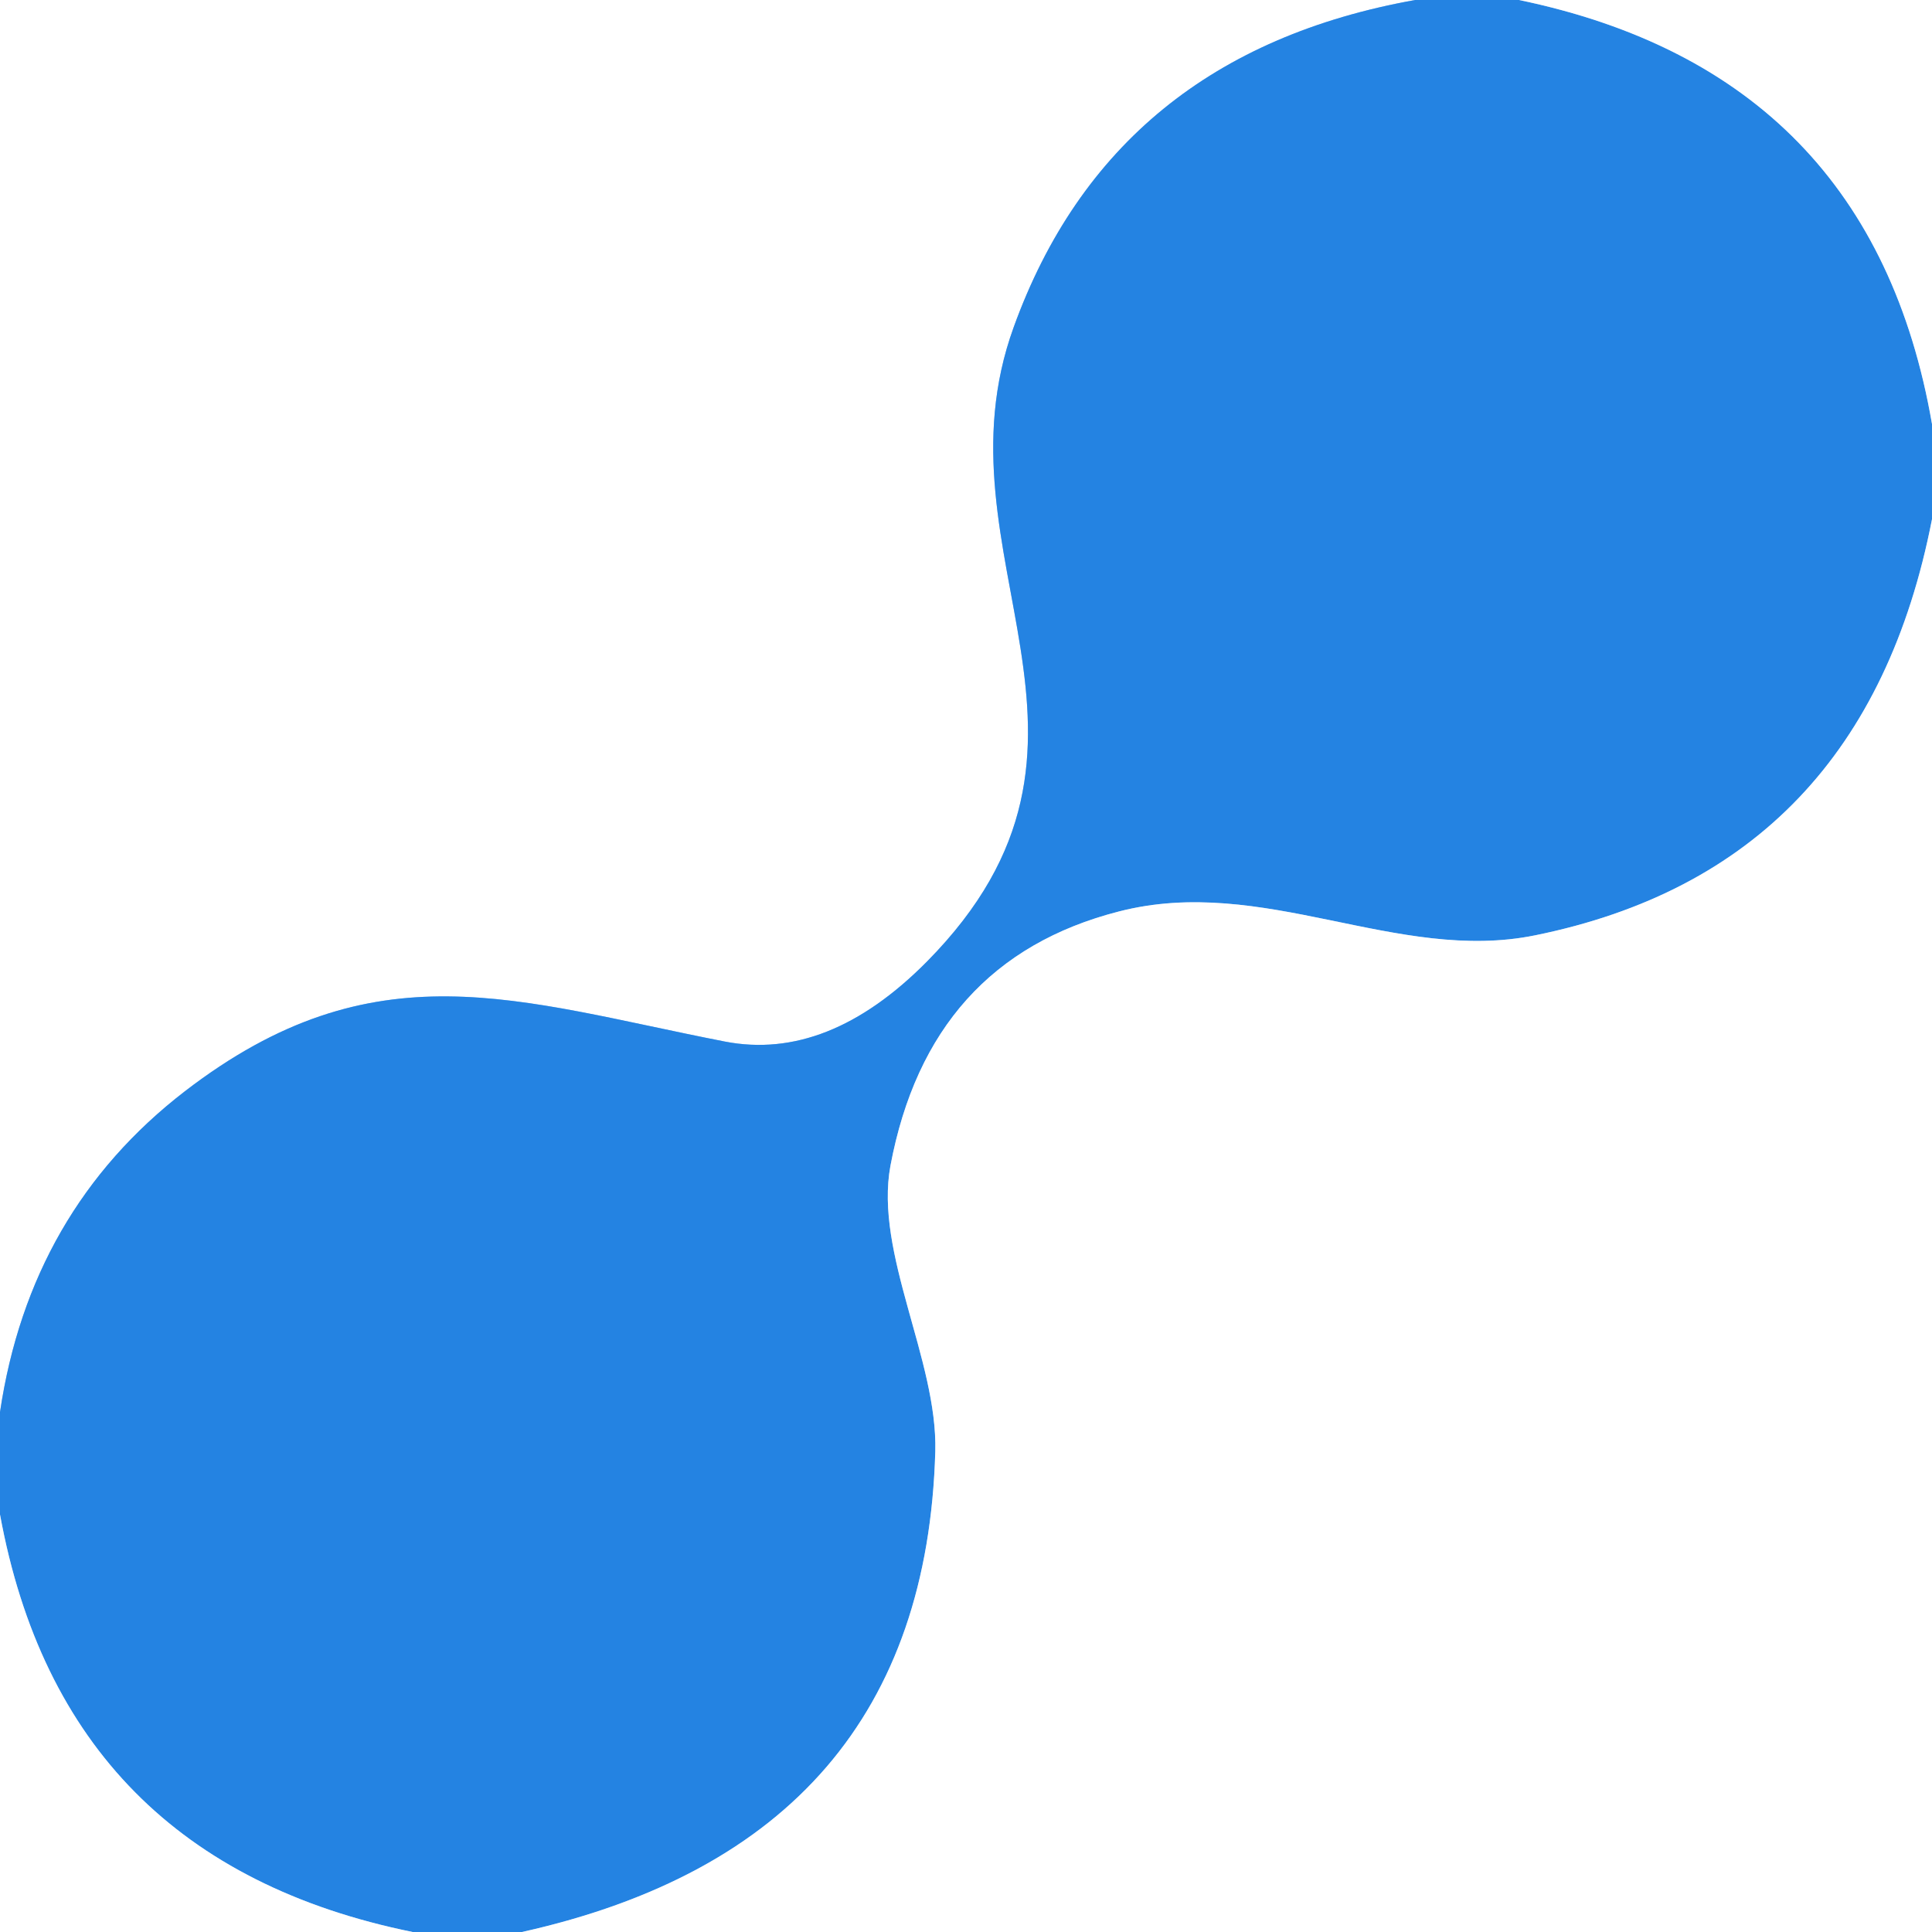<?xml version="1.0" encoding="UTF-8" standalone="no"?>
<!DOCTYPE svg PUBLIC "-//W3C//DTD SVG 1.1//EN" "http://www.w3.org/Graphics/SVG/1.1/DTD/svg11.dtd">
<svg xmlns="http://www.w3.org/2000/svg" version="1.1" viewBox="0.00 0.00 56.00 56.00">
<rect x="0.00" y="0.00" width="56.00" height="56.00" fill="#333333" stroke="none"/>
<g stroke-width="2.00" fill="none" stroke-linecap="butt">
<path stroke="#92c1f1" vector-effect="non-scaling-stroke" d="
  M 41.02 0.00
  Q 32.24 1.57 29.38 9.49
  C 26.96 16.17 33.17 21.49 26.87 27.87
  Q 24.00 30.77 21.01 30.19
  C 14.97 29.01 10.86 27.40 5.36 31.63
  Q 0.87 35.09 0.00 40.93"
/>
<path stroke="#92c1f1" vector-effect="non-scaling-stroke" d="
  M 44.03 0.00
  Q 54.24 2.12 56.00 12.29"
/>
<path stroke="#92c1f1" vector-effect="non-scaling-stroke" d="
  M 56.00 15.05
  Q 54.03 25.17 44.50 27.11
  C 40.48 27.93 36.62 25.34 32.43 26.42
  Q 26.93 27.83 25.81 33.79
  C 25.34 36.33 27.18 39.42 27.11 42.07
  Q 26.79 53.40 15.13 56.00"
/>
<path stroke="#92c1f1" vector-effect="non-scaling-stroke" d="
  M 11.96 56.00
  Q 1.84 53.94 0.00 43.90"
/>
</g>
<path fill="#ffffff" d="
  M 0.00 0.00
  L 41.02 0.00
  Q 32.24 1.57 29.38 9.49
  C 26.96 16.17 33.17 21.49 26.87 27.87
  Q 24.00 30.77 21.01 30.19
  C 14.97 29.01 10.86 27.40 5.36 31.63
  Q 0.87 35.09 0.00 40.93
  L 0.00 0.00
  Z"
/>
<path fill="#2483e2" d="
  M 41.02 0.00
  L 44.03 0.00
  Q 54.24 2.12 56.00 12.29
  L 56.00 15.05
  Q 54.03 25.17 44.50 27.11
  C 40.48 27.93 36.62 25.34 32.43 26.42
  Q 26.93 27.83 25.81 33.79
  C 25.34 36.33 27.18 39.42 27.11 42.07
  Q 26.79 53.40 15.13 56.00
  L 11.96 56.00
  Q 1.84 53.94 0.00 43.90
  L 0.00 40.93
  Q 0.87 35.09 5.36 31.63
  C 10.86 27.40 14.97 29.01 21.01 30.19
  Q 24.00 30.77 26.87 27.87
  C 33.17 21.49 26.96 16.17 29.38 9.49
  Q 32.24 1.57 41.02 0.00
  Z"
/>
<path fill="#ffffff" d="
  M 44.03 0.00
  L 56.00 0.00
  L 56.00 12.29
  Q 54.24 2.12 44.03 0.00
  Z"
/>
<path fill="#ffffff" d="
  M 56.00 15.05
  L 56.00 56.00
  L 15.13 56.00
  Q 26.79 53.40 27.11 42.07
  C 27.18 39.42 25.34 36.33 25.81 33.79
  Q 26.93 27.83 32.43 26.42
  C 36.62 25.34 40.48 27.93 44.50 27.11
  Q 54.03 25.17 56.00 15.05
  Z"
/>
<path fill="#ffffff" d="
  M 0.00 43.90
  Q 1.84 53.94 11.96 56.00
  L 0.00 56.00
  L 0.00 43.90
  Z"
/>
</svg>
